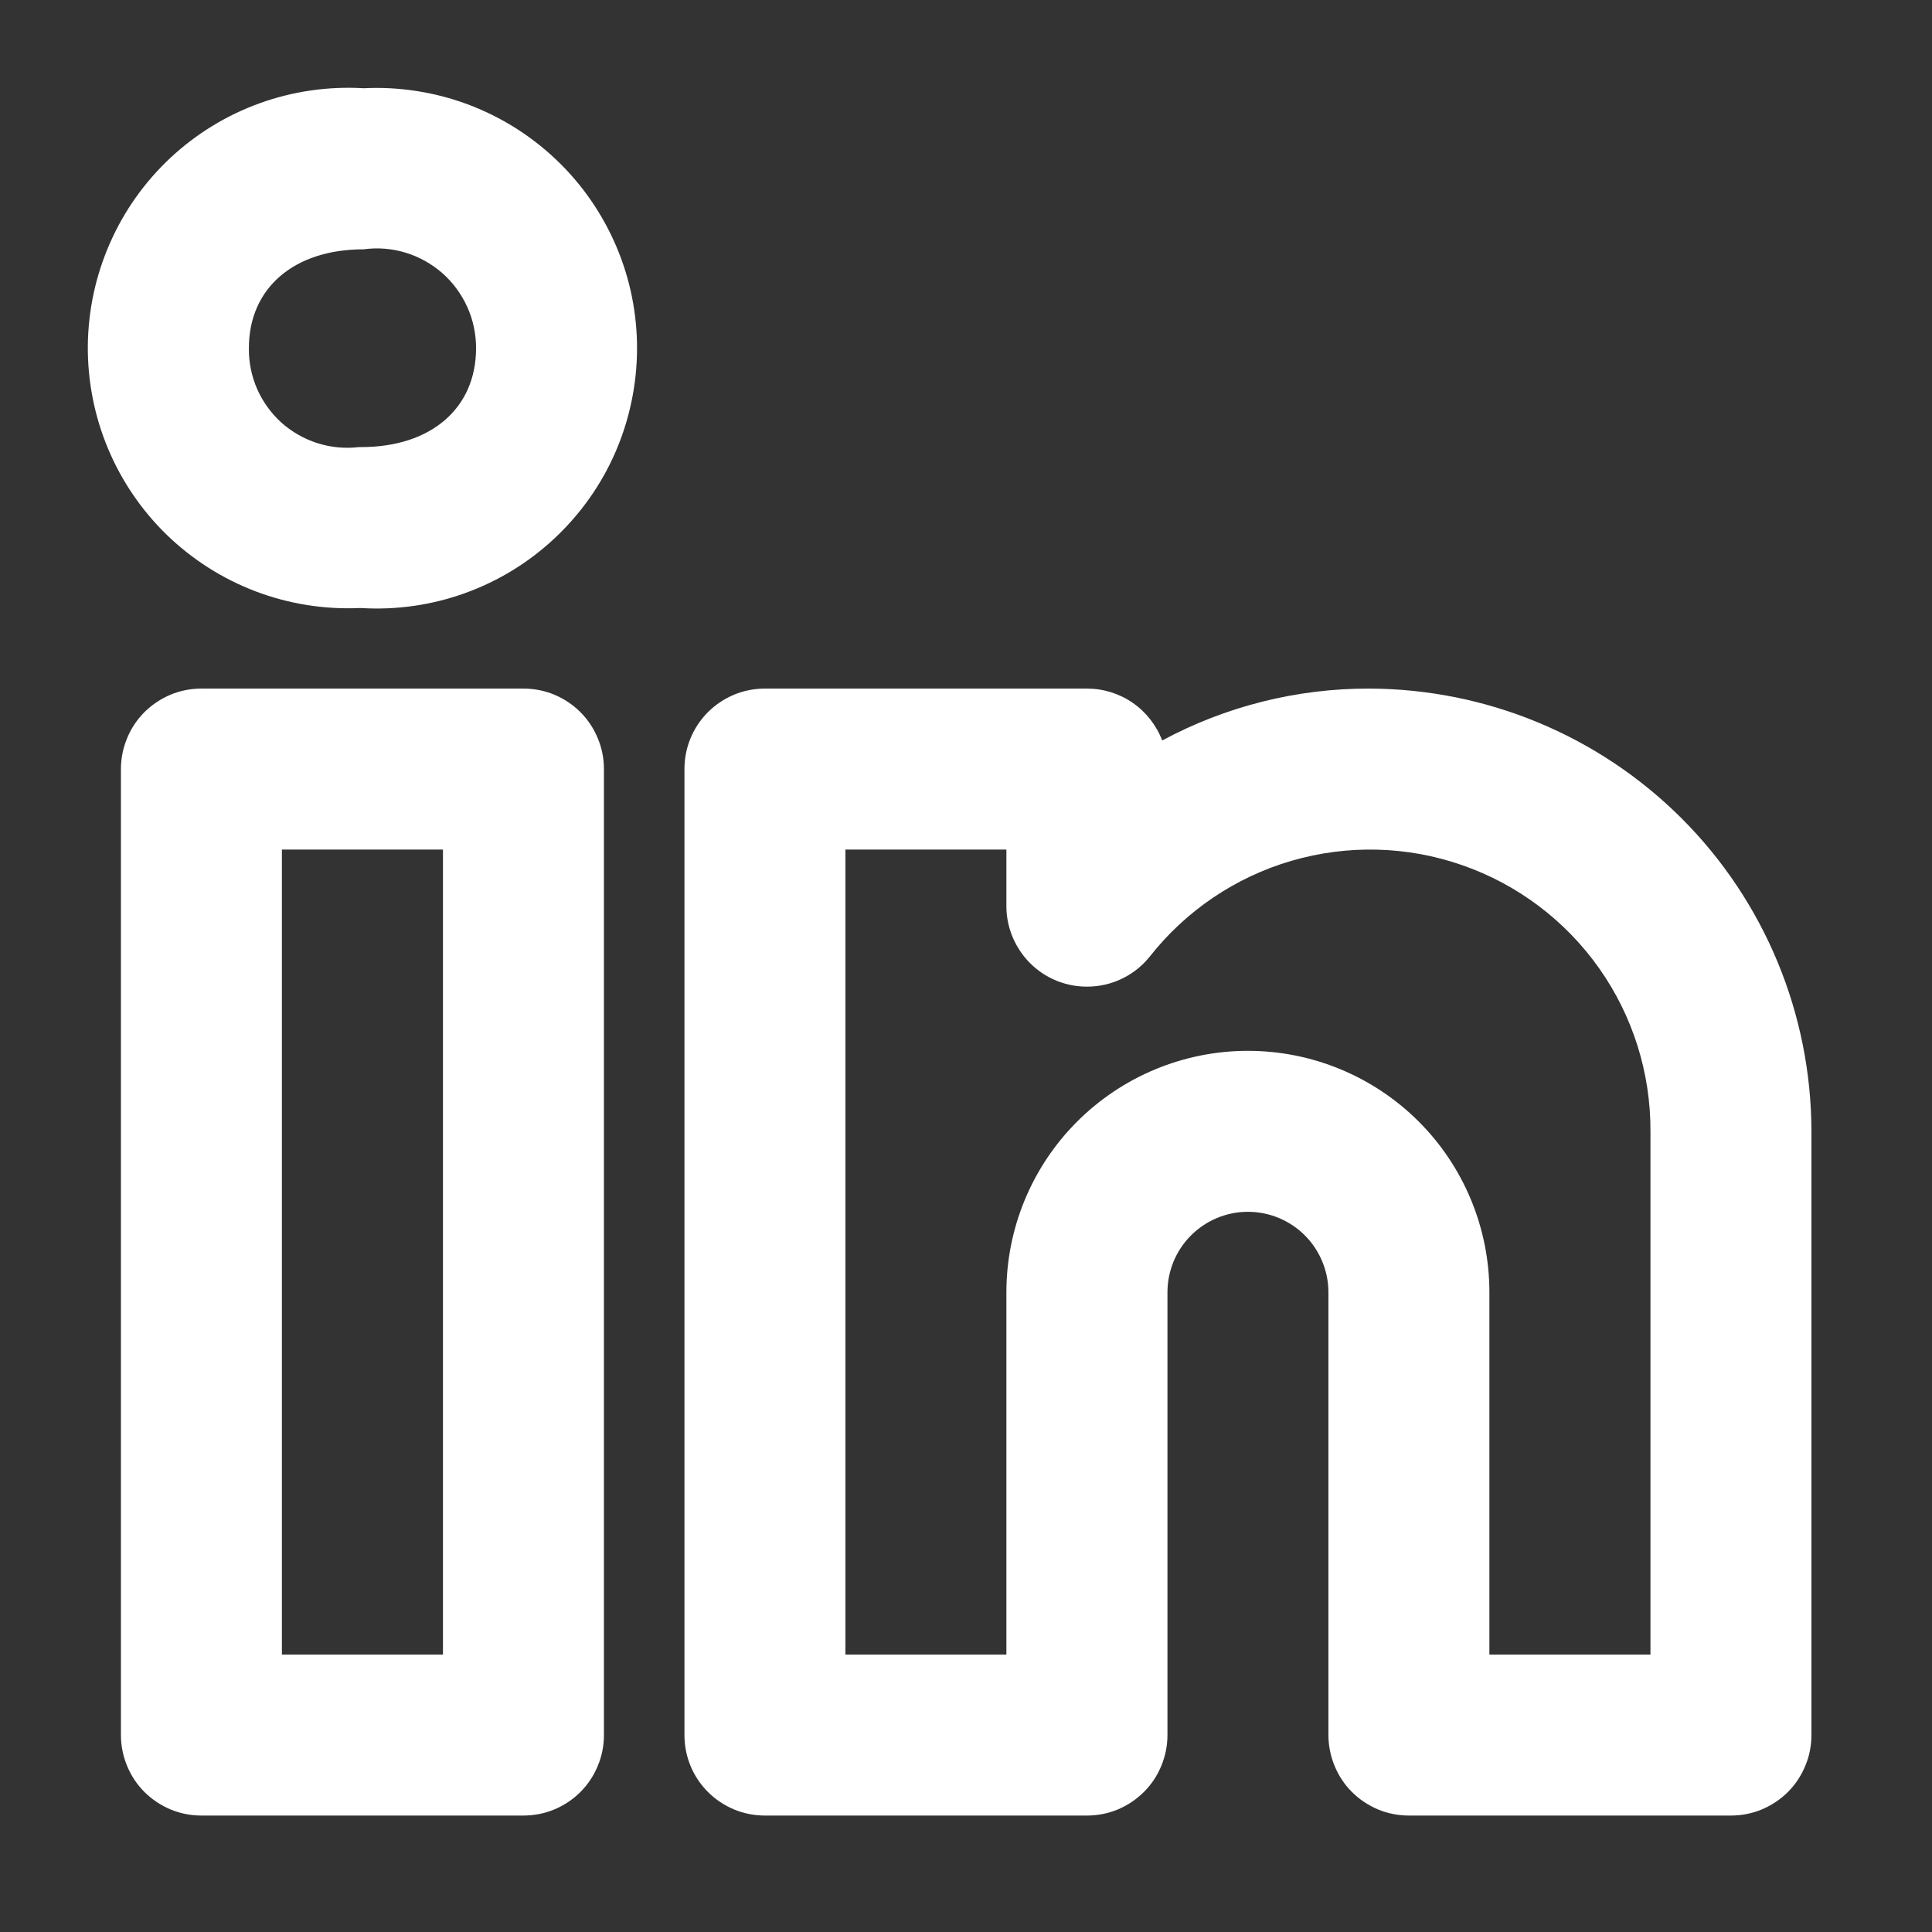 <?xml version="1.0" encoding="UTF-8"?>
<svg xmlns="http://www.w3.org/2000/svg" width="22" height="22" viewBox="0 0 22 22" fill="none">
  <rect x="0" y="0" width="22" height="22" fill="#333333" stroke="none"/>
  <path d="M15.585 7.841C14.765 7.84 13.957 8.043 13.234 8.432C13.168 8.258 13.05 8.108 12.898 8.003C12.745 7.897 12.563 7.841 12.377 7.841H8.71C8.59 7.841 8.471 7.864 8.36 7.91C8.248 7.957 8.147 8.024 8.062 8.109C7.977 8.194 7.909 8.295 7.863 8.407C7.817 8.518 7.794 8.637 7.794 8.758V19.758C7.794 19.878 7.817 19.997 7.863 20.108C7.909 20.22 7.977 20.321 8.062 20.406C8.147 20.491 8.248 20.558 8.36 20.605C8.471 20.651 8.59 20.674 8.71 20.674H12.377C12.498 20.674 12.617 20.651 12.728 20.605C12.839 20.558 12.94 20.491 13.025 20.406C13.111 20.321 13.178 20.22 13.224 20.108C13.27 19.997 13.294 19.878 13.294 19.758V14.716C13.294 14.473 13.39 14.24 13.562 14.068C13.734 13.896 13.967 13.799 14.21 13.799C14.454 13.799 14.687 13.896 14.859 14.068C15.03 14.24 15.127 14.473 15.127 14.716V19.758C15.127 19.878 15.151 19.997 15.197 20.108C15.243 20.22 15.31 20.321 15.395 20.406C15.48 20.491 15.582 20.558 15.693 20.605C15.804 20.651 15.923 20.674 16.044 20.674H19.71C19.831 20.674 19.95 20.651 20.061 20.605C20.172 20.558 20.274 20.491 20.359 20.406C20.444 20.321 20.511 20.22 20.557 20.108C20.604 19.997 20.627 19.878 20.627 19.758V12.883C20.625 11.546 20.094 10.264 19.149 9.319C18.203 8.374 16.922 7.843 15.585 7.841ZM18.794 18.841H16.96V14.716C16.96 13.986 16.671 13.287 16.155 12.771C15.639 12.256 14.94 11.966 14.21 11.966C13.481 11.966 12.782 12.256 12.266 12.771C11.75 13.287 11.46 13.986 11.46 14.716V18.841H9.627V9.674H11.46V10.319C11.46 10.509 11.52 10.694 11.63 10.849C11.739 11.004 11.895 11.121 12.074 11.184C12.253 11.246 12.447 11.252 12.63 11.2C12.813 11.148 12.975 11.04 13.093 10.892C13.505 10.369 14.069 9.988 14.707 9.802C15.346 9.616 16.026 9.633 16.654 9.853C17.282 10.072 17.825 10.482 18.209 11.025C18.593 11.568 18.797 12.218 18.794 12.883V18.841ZM5.96 7.841H2.294C2.173 7.841 2.054 7.864 1.943 7.91C1.832 7.957 1.731 8.024 1.645 8.109C1.56 8.194 1.493 8.295 1.447 8.407C1.401 8.518 1.377 8.637 1.377 8.758V19.758C1.377 19.878 1.401 19.997 1.447 20.108C1.493 20.22 1.56 20.321 1.645 20.406C1.731 20.491 1.832 20.558 1.943 20.605C2.054 20.651 2.173 20.674 2.294 20.674H5.96C6.081 20.674 6.2 20.651 6.311 20.605C6.423 20.558 6.524 20.491 6.609 20.406C6.694 20.321 6.761 20.22 6.807 20.108C6.854 19.997 6.877 19.878 6.877 19.758V8.758C6.877 8.637 6.854 8.518 6.807 8.407C6.761 8.295 6.694 8.194 6.609 8.109C6.524 8.024 6.423 7.957 6.311 7.91C6.2 7.864 6.081 7.841 5.96 7.841ZM5.044 18.841H3.21V9.674H5.044V18.841ZM4.141 1.005C3.739 0.981 3.337 1.039 2.959 1.175C2.581 1.311 2.235 1.523 1.941 1.797C1.647 2.072 1.412 2.403 1.251 2.771C1.089 3.139 1.004 3.536 1 3.937C0.997 4.339 1.075 4.738 1.23 5.108C1.385 5.479 1.614 5.814 1.903 6.094C2.192 6.373 2.535 6.591 2.911 6.734C3.286 6.876 3.687 6.941 4.089 6.924H4.114C4.517 6.948 4.92 6.89 5.298 6.753C5.678 6.616 6.024 6.403 6.318 6.127C6.612 5.851 6.847 5.519 7.008 5.149C7.168 4.78 7.252 4.381 7.254 3.978C7.256 3.576 7.176 3.176 7.018 2.806C6.86 2.435 6.629 2.1 6.337 1.822C6.046 1.544 5.701 1.328 5.323 1.187C4.945 1.047 4.543 0.985 4.141 1.005ZM4.114 5.091H4.089C3.93 5.11 3.769 5.095 3.617 5.047C3.465 4.999 3.324 4.919 3.205 4.813C3.087 4.706 2.992 4.575 2.928 4.429C2.864 4.283 2.832 4.124 2.834 3.965C2.834 3.281 3.346 2.839 4.141 2.839C4.301 2.817 4.463 2.83 4.618 2.877C4.773 2.924 4.915 3.004 5.037 3.11C5.158 3.217 5.255 3.349 5.321 3.496C5.388 3.643 5.421 3.803 5.421 3.965C5.421 4.649 4.908 5.091 4.114 5.091Z" fill="white"></path>
</svg>
